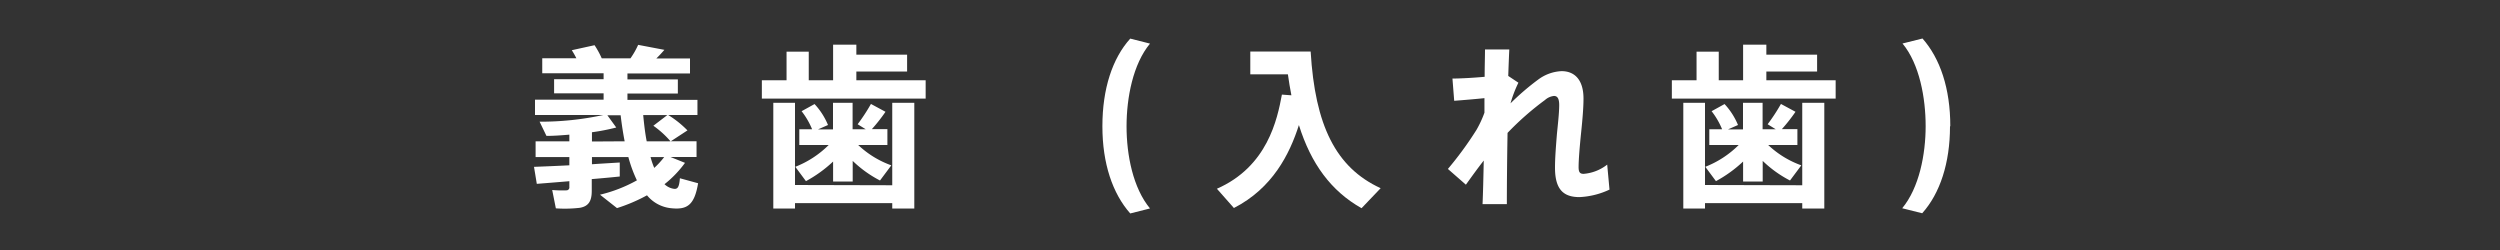 <svg xmlns="http://www.w3.org/2000/svg" viewBox="0 0 500 50"><rect x="0" y="0" width="500" height="50" fill="#333333" stroke="none"/><defs><style>.cls-1{fill:none;}.cls-2{fill:#fff;}</style></defs><title>title</title><g id="レイヤー_2" data-name="レイヤー 2"><g id="copy"><rect class="cls-1" width="500" height="50"/><path class="cls-2" d="M113.87,33.06V31.41h-6.75V28.26h6.75V26.93c-1.61.14-3.18.25-4.58.25l-1.37-2.84A59.39,59.39,0,0,0,120.66,23H107V19.93h13.72V18.67h-9.9V15.84h9.9V14.65H108.45v-3h6.82a17.32,17.32,0,0,0-.91-1.61l4.55-1a17.48,17.48,0,0,1,1.44,2.63h5.74a15.56,15.56,0,0,0,1.54-2.7l5.25,1c-.46.53-1,1.12-1.61,1.72H138v3H125.49v1.19h10.08v2.83H125.49v1.26h14V23h-5.85a20.33,20.33,0,0,1,3.85,3.08l-3.32,2.17h5.14v3.15H134.1L137,32.57a21.47,21.47,0,0,1-4.1,4.27,3.44,3.44,0,0,0,2,.94c.63,0,.94-.35,1.08-2.13l3.64,1c-.73,4.38-2.2,5.32-5.32,5a7.16,7.16,0,0,1-4.9-2.59,33.11,33.11,0,0,1-6,2.56L120,38.94a28.85,28.85,0,0,0,7.38-2.87,27,27,0,0,1-1.71-4.66h-7.28v1.44c2-.14,4-.25,5.56-.35l0,2.8c-1.61.17-3.57.35-5.6.52v2.35c0,2-.6,3.08-2.38,3.39a25.91,25.91,0,0,1-4.8.11L110.44,38a22.46,22.46,0,0,0,2.84.07.58.58,0,0,0,.59-.67V36.24c-2.45.21-4.76.39-6.51.53l-.56-3.4C108.59,33.3,111.14,33.2,113.87,33.06Zm11.06-4.8c-.31-1.61-.59-3.36-.8-5.21l4.16,0h-6.82l1.78,2.45a41.11,41.11,0,0,1-4.86.95v1.85Zm9.17,0a18.54,18.54,0,0,0-3.43-3.11l2.8-2.14h-4.83c.18,1.89.39,3.68.7,5.25Zm-1.26,3.15h-2.73a15.28,15.28,0,0,0,.74,2.17A16.31,16.31,0,0,0,132.84,31.41Z"/><path class="cls-2" d="M157.31,16.05V10.34h4.44v5.71h4.87V8.94h4.65v2h10.15V14.3H171.27v1.75h13.86v3.67H152.37V16.05Zm21.14,21V20.56h4.41V41.7h-4.41V40.62H159V41.7h-4.34V20.56H159V37Zm-.21-3.95-2.24,3a23,23,0,0,1-5.46-3.92v4.13h-3.92v-4a26,26,0,0,1-5.43,3.92l-2.13-2.87A19.51,19.51,0,0,0,165.74,29h-5.88V25.85h2.56a15.34,15.34,0,0,0-2.1-3.61l2.59-1.43A14.06,14.06,0,0,1,165.6,25l-2,.88h3V20.56h3.92v5.29h2.62l-1.61-1a37.3,37.3,0,0,0,2.66-4.06l2.91,1.57a34.4,34.4,0,0,1-2.73,3.47h3.11V29h-5.84A18.85,18.85,0,0,0,178.24,33.06Z"/><path class="cls-2" d="M220.48,25.22c0-7.46,2-13.55,5.57-17.5l3.95,1c-3.39,4.09-4.69,10.78-4.69,16.55s1.3,12.32,4.69,16.42l-3.95,1c-3.54-4-5.57-10-5.57-17.4Z"/><path class="cls-2" d="M258.28,19.06c-.28-1.33-.49-2.77-.7-4.2h-7.52V10.31h12.07c.88,14.73,5,23.2,14,27.33l-3.82,4c-6.09-3.43-10.11-8.89-12.53-16.63-1.85,5.81-5.28,12.64-13,16.59-1.12-1.26-2.2-2.52-3.4-3.85,10.12-4.44,12.08-13.89,13-18.83Z"/><path class="cls-2" d="M303.68,16.54a25.07,25.07,0,0,0-1.58,4.13,50.34,50.34,0,0,1,5.64-4.83,8.44,8.44,0,0,1,4.58-1.61c2.56,0,4.38,1.68,4.38,5.49,0,1.82-.21,4.24-.46,6.65-.28,2.73-.52,5.5-.52,7.07,0,1.05.31,1.33,1,1.33a8.73,8.73,0,0,0,4.72-1.85l.46,5a15.78,15.78,0,0,1-6,1.5c-3.22,0-4.9-1.54-4.9-5.88,0-1.89.17-4.06.38-6.68.18-1.86.46-4.24.46-5.85,0-1.36-.39-1.82-1.05-1.82A3.2,3.2,0,0,0,309,20a57,57,0,0,0-7.49,6.58c-.1,5.57-.14,11-.14,14.25h-4.86c.1-2.24.17-5.32.24-8.72-1.26,1.61-2.52,3.36-3.57,4.83l-3.6-3.15A69.54,69.54,0,0,0,295.28,26a21.25,21.25,0,0,0,1.61-3.46l0-2.91c-1.71.18-4.2.39-6.05.53l-.35-4.45c1.54,0,4.16-.14,6.44-.35,0-2.13.07-4,.07-5.46h4.86c-.07,1.4-.14,3.22-.21,5.29Z"/><path class="cls-2" d="M339.31,16.05V10.34h4.44v5.71h4.87V8.94h4.65v2h10.15V14.3H353.27v1.75h13.86v3.67H334.37V16.05Zm21.14,21V20.56h4.41V41.7h-4.41V40.62H341V41.7h-4.34V20.56H341V37Zm-.21-3.95-2.24,3a23,23,0,0,1-5.46-3.92v4.13h-3.92v-4a26,26,0,0,1-5.43,3.92l-2.13-2.87A19.51,19.51,0,0,0,347.74,29h-5.88V25.85h2.56a15.34,15.34,0,0,0-2.1-3.61l2.59-1.43A14.06,14.06,0,0,1,347.6,25l-2,.88h3V20.56h3.92v5.29h2.62l-1.61-1a37.3,37.3,0,0,0,2.66-4.06l2.91,1.57a34.4,34.4,0,0,1-2.73,3.47h3.11V29h-5.84A18.85,18.85,0,0,0,360.24,33.06Z"/><path class="cls-2" d="M390,25.29c0,7.31-2,13.4-5.56,17.36l-4-1c3.4-4.1,4.69-10.78,4.69-16.42S383.9,12.79,380.5,8.7l4-1c3.53,4,5.56,10,5.56,17.53Z"/></g></g></svg>